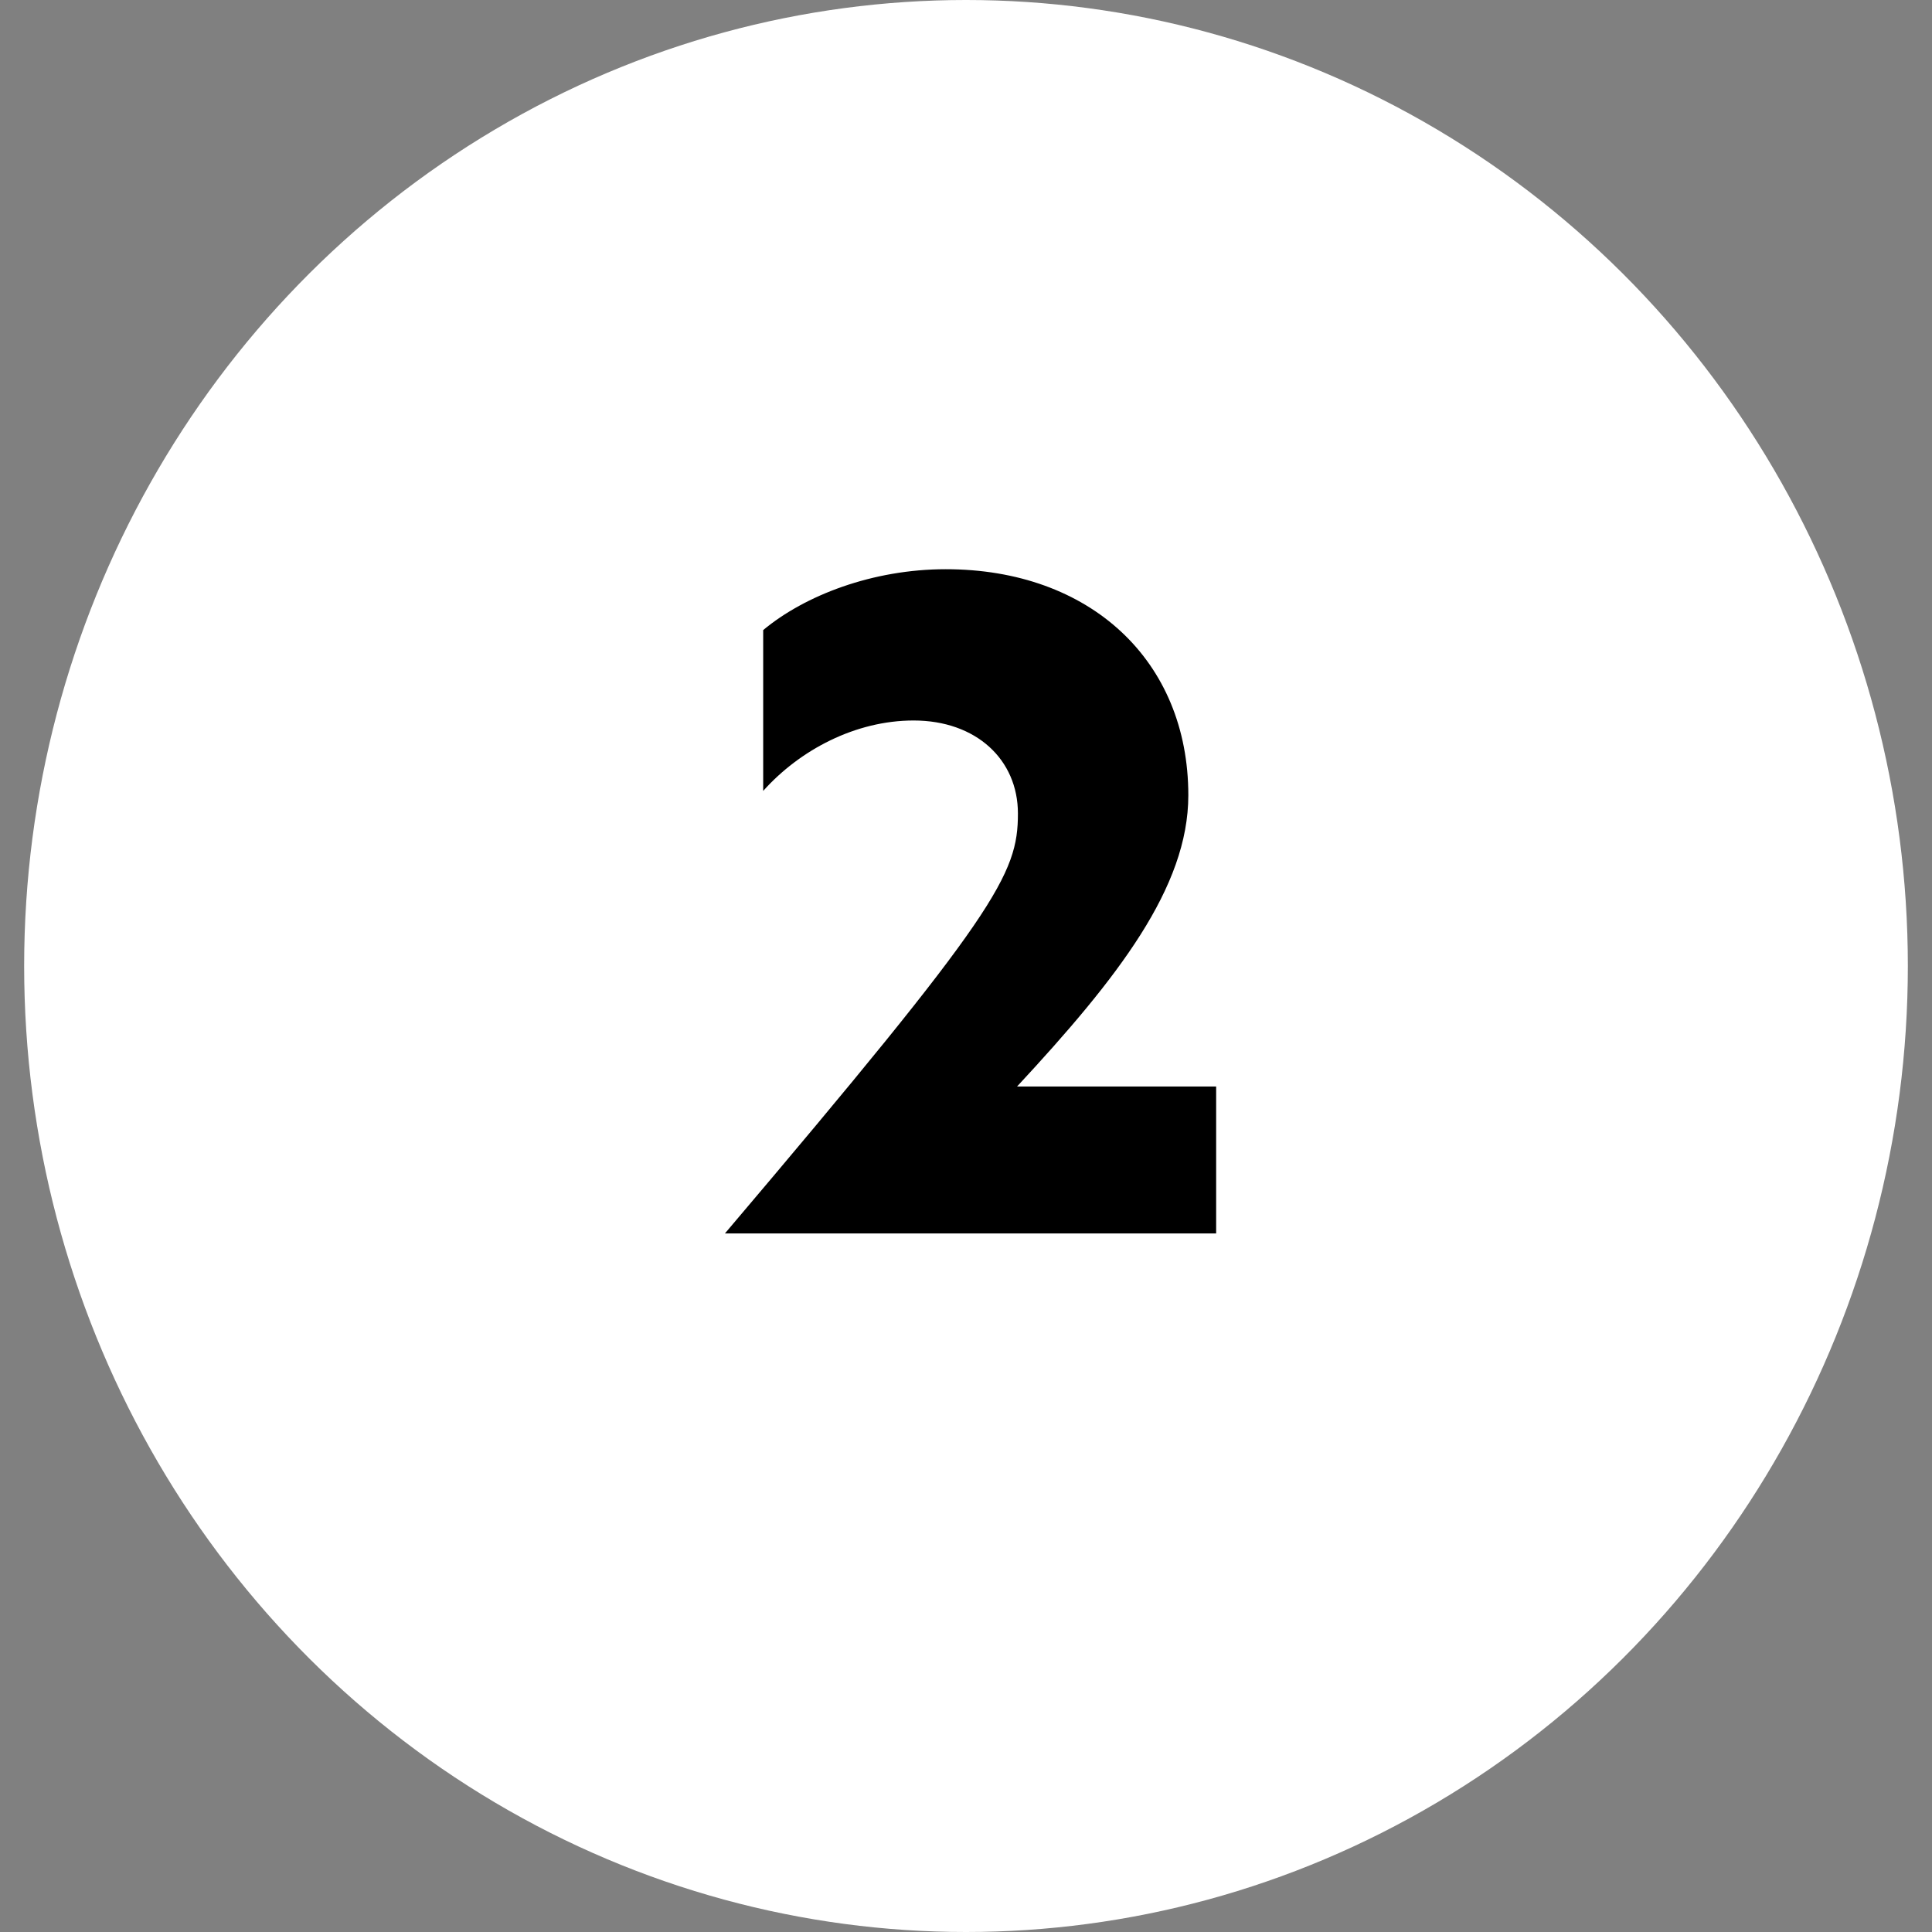 <svg xmlns="http://www.w3.org/2000/svg" width="40" height="40" viewBox="0 0 40 40" fill="none"><rect x="0" y="0" width="40" height="40" fill="#808080" stroke="none"/><ellipse cx="20" cy="20" rx="19.5" ry="20" fill="white"></ellipse><path d="M15.009 25.537C20.643 18.895 21.075 18.103 21.075 16.843C21.075 15.727 20.211 14.917 18.915 14.917C17.709 14.917 16.557 15.529 15.801 16.375V13.045C16.665 12.325 18.069 11.785 19.581 11.785C22.569 11.785 24.603 13.675 24.603 16.465C24.603 18.373 23.145 20.245 21.057 22.495H25.179V25.537H15.009Z" fill="black"></path></svg>